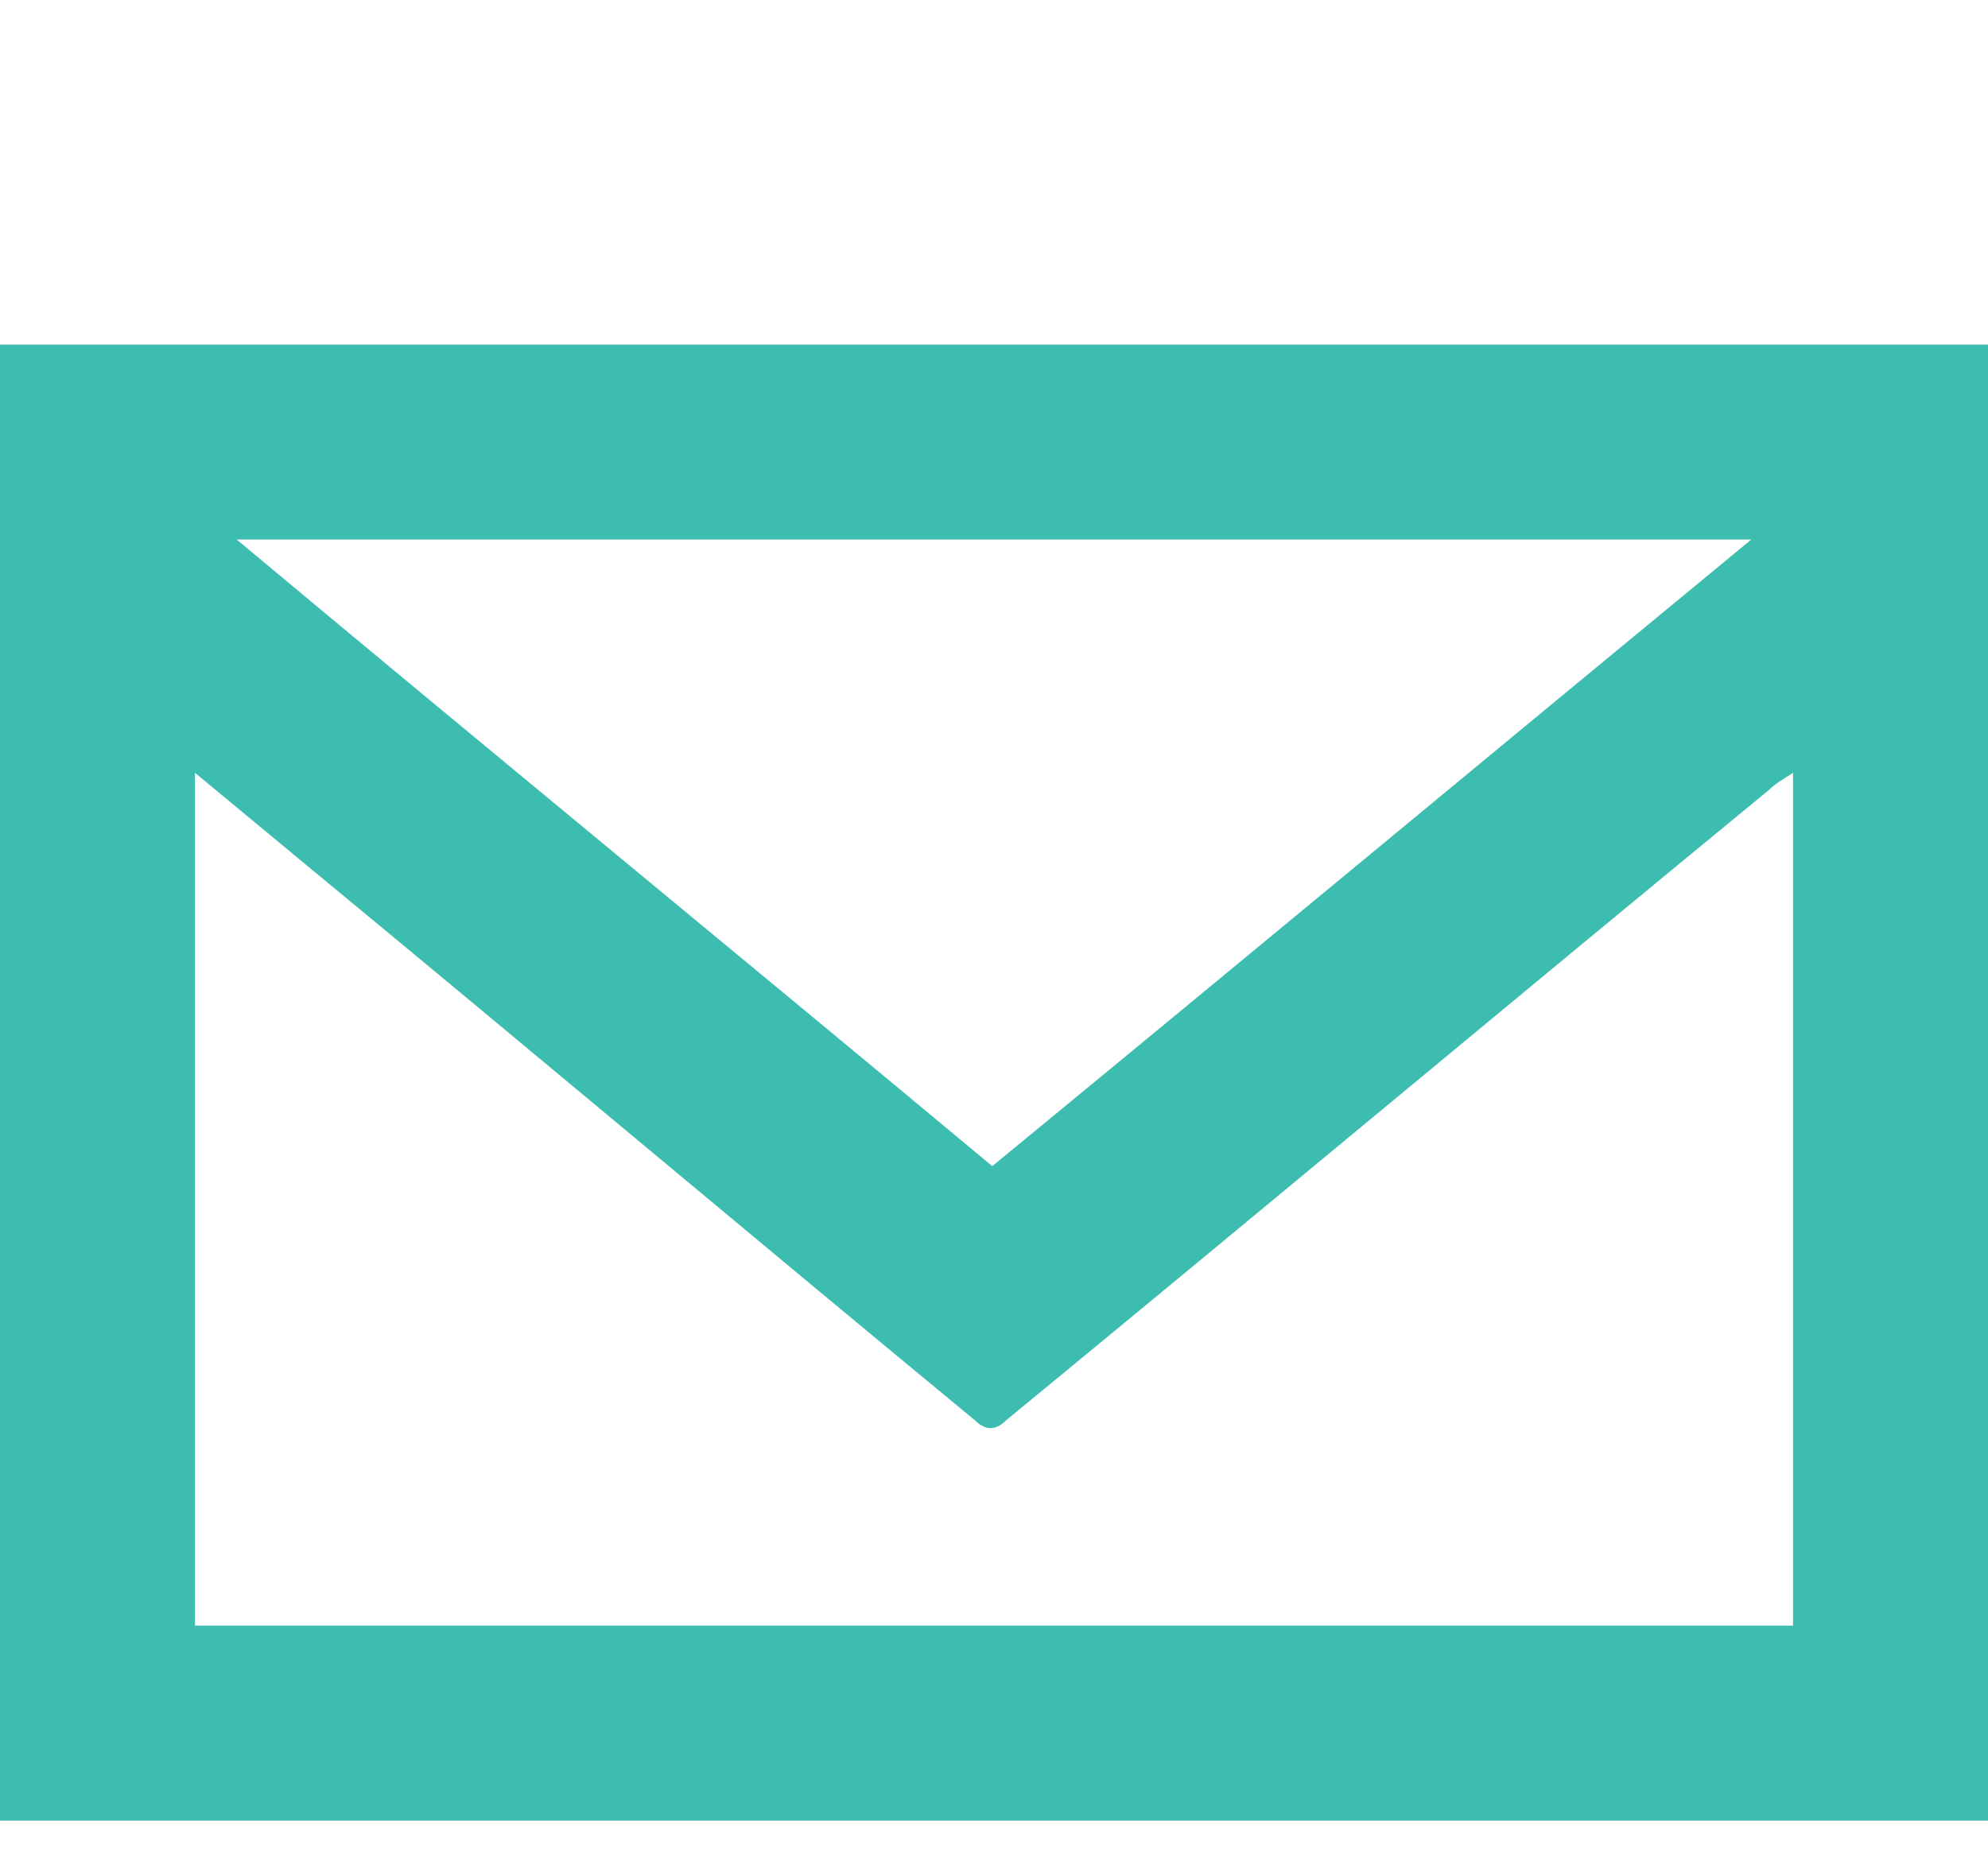 <?xml version="1.0" encoding="utf-8"?>
<!-- Generator: Adobe Illustrator 27.3.1, SVG Export Plug-In . SVG Version: 6.00 Build 0)  -->
<svg version="1.2" baseProfile="tiny" id="Layer_1" xmlns="http://www.w3.org/2000/svg" xmlns:xlink="http://www.w3.org/1999/xlink"
	 x="0px" y="0px" width="57.1px" height="53.6px" viewBox="0 0 57.1 53.6" overflow="visible" xml:space="preserve">
<path fill="#3CBDAF" d="M57.1,52.3c-19,0-38.1,0-57.1,0C0,38.1,0,24.1,0,9.9c19,0,38,0,57.1,0C57.1,24,57.1,38.1,57.1,52.3z
	 M5.6,46.7c15.3,0,30.6,0,45.9,0c0-8.2,0-16.3,0-24.5c-0.3,0.2-0.5,0.3-0.7,0.5c-7.3,6-14.6,12.1-21.9,18.1c-0.3,0.3-0.6,0.3-0.9,0
	c-6.3-5.2-12.6-10.5-18.9-15.7c-1.2-1-2.3-1.9-3.5-2.9C5.6,30.4,5.6,38.5,5.6,46.7z M6.8,15.5c7.3,6.1,14.5,12,21.7,18
	c7.3-6,14.4-11.9,21.8-18C35.7,15.5,21.3,15.5,6.8,15.5z"/>
</svg>

